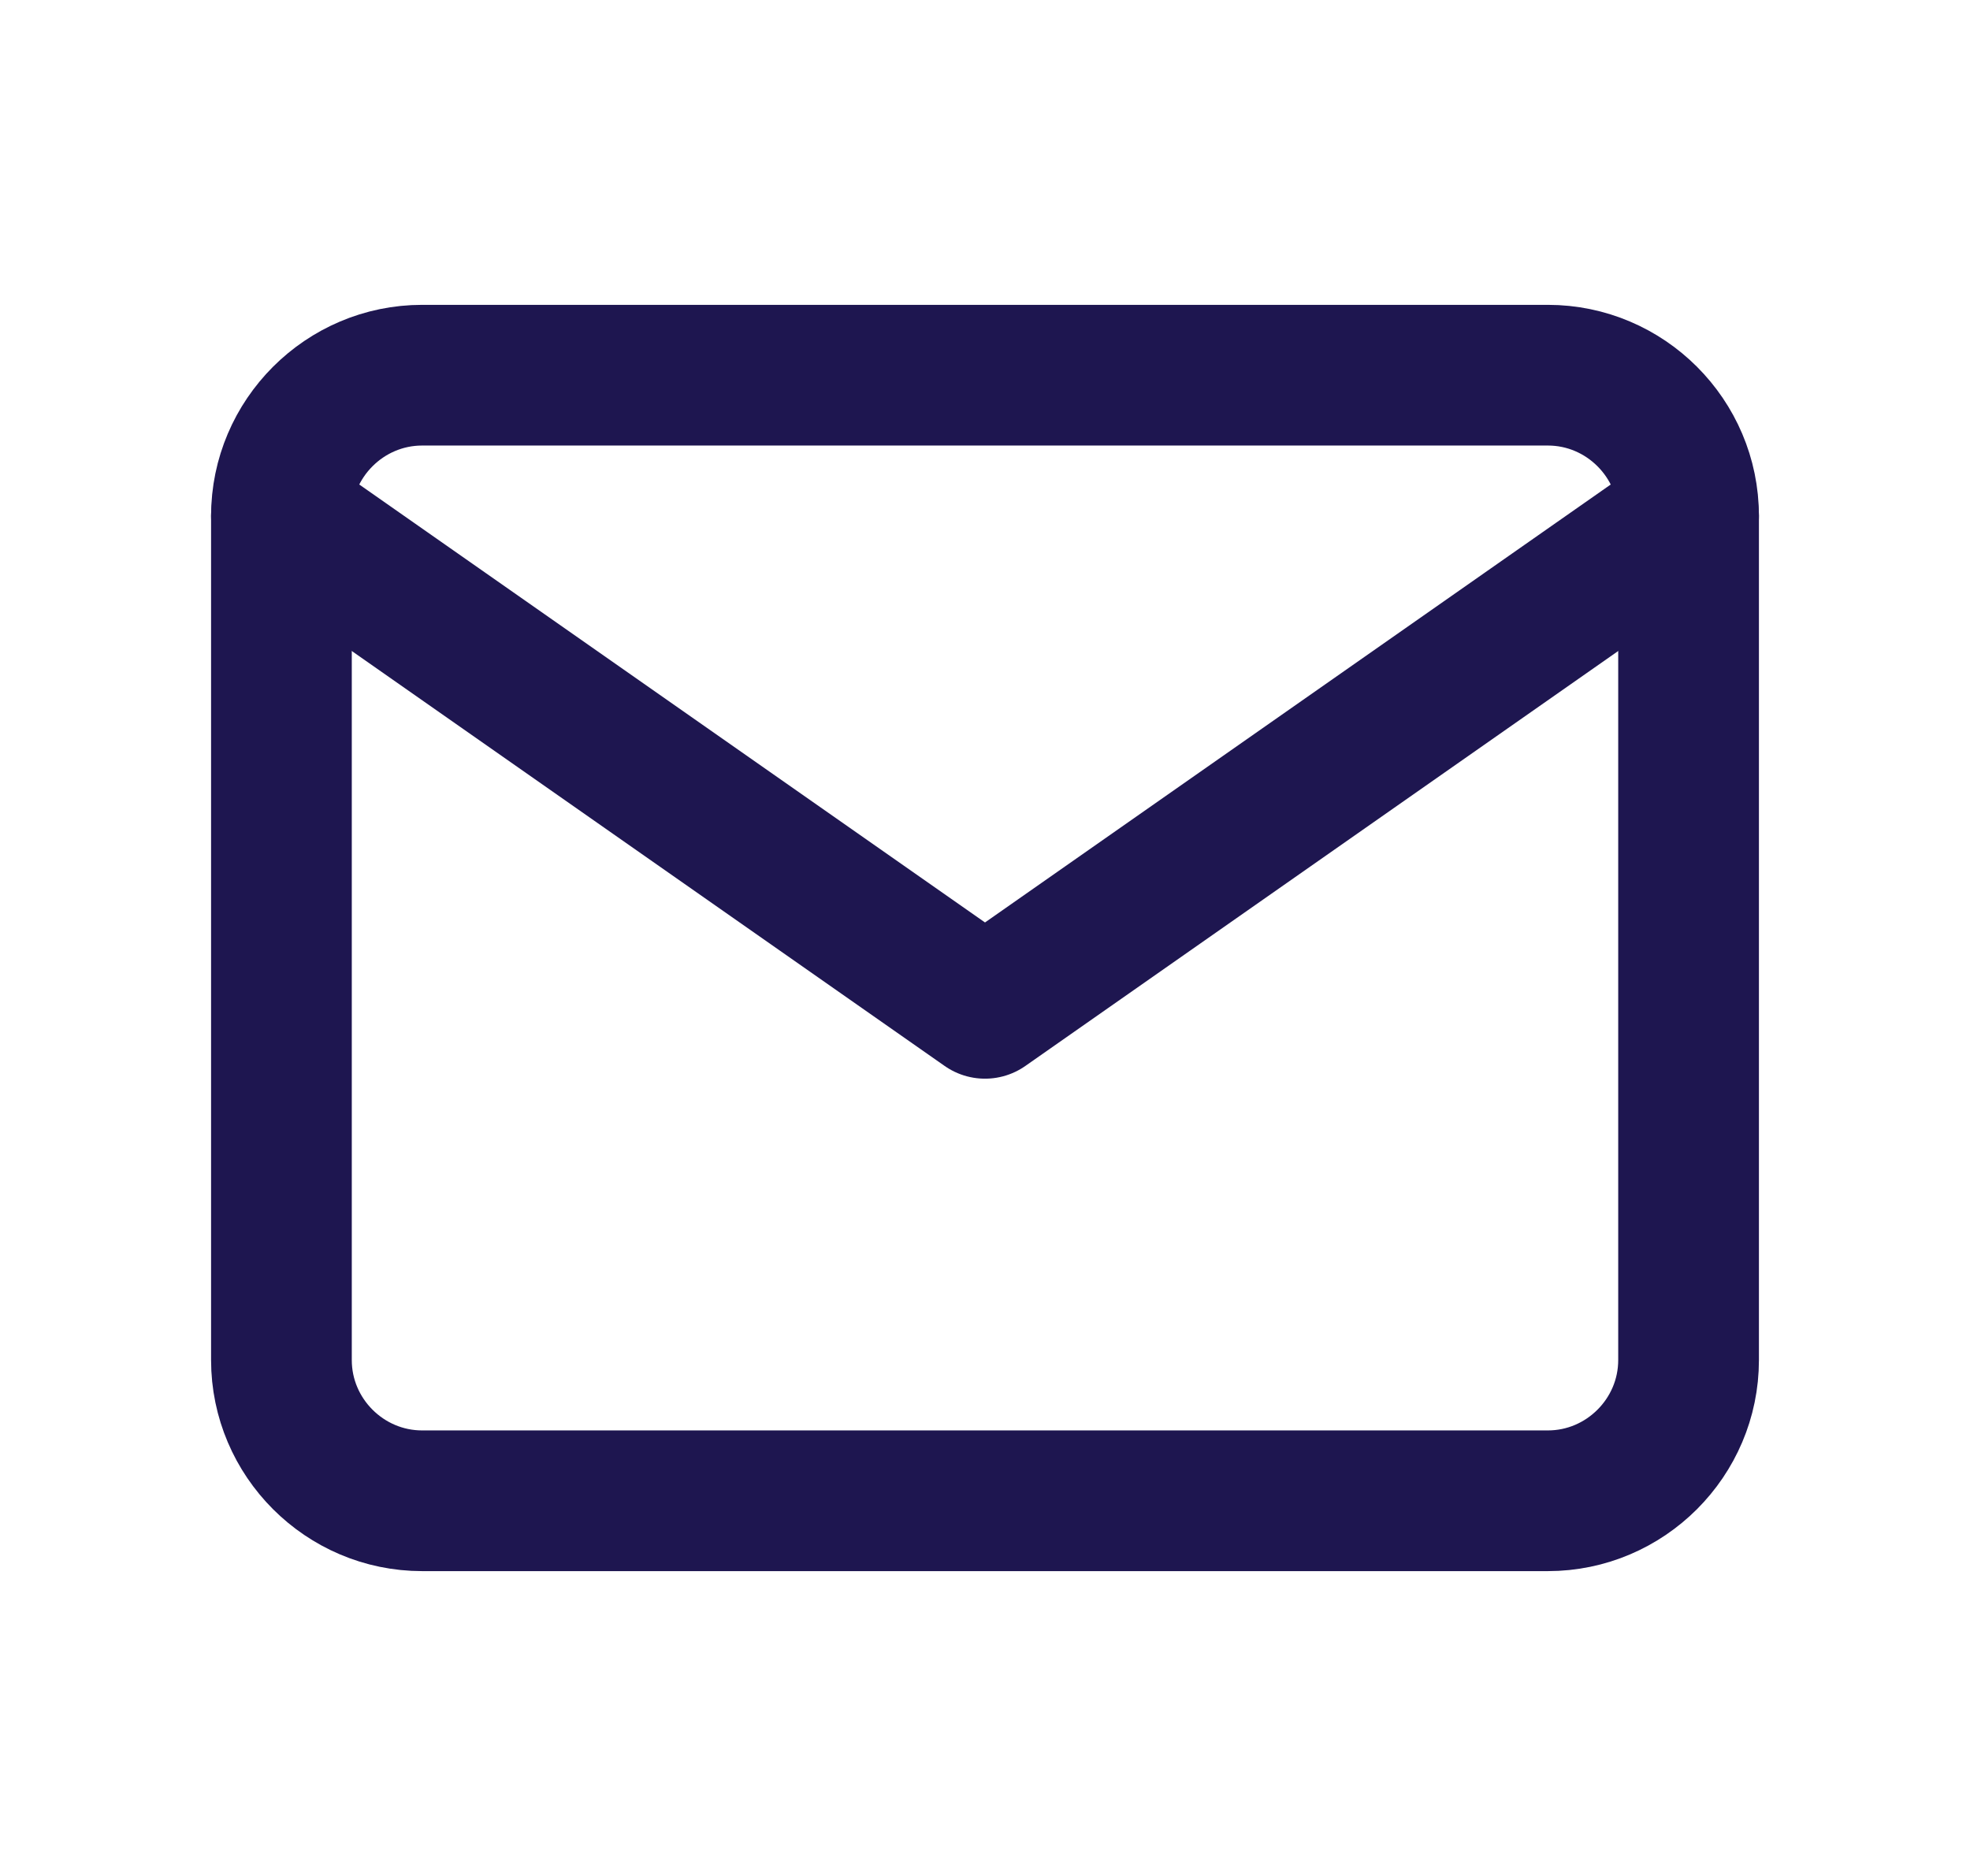<svg width="21" height="20" viewBox="0 0 21 20" fill="none" xmlns="http://www.w3.org/2000/svg">
<path d="M4.5 4H16.5C17.325 4 18 4.675 18 5.5V14.5C18 15.325 17.325 16 16.5 16H4.5C3.675 16 3 15.325 3 14.5V5.5C3 4.675 3.675 4 4.5 4Z" stroke="#1E1650" stroke-width="1.5" stroke-linecap="round" stroke-linejoin="round"/>
<path d="M18 5.5L10.5 10.75L3 5.5" stroke="#1E1650" stroke-width="1.5" stroke-linecap="round" stroke-linejoin="round"/>
</svg>
